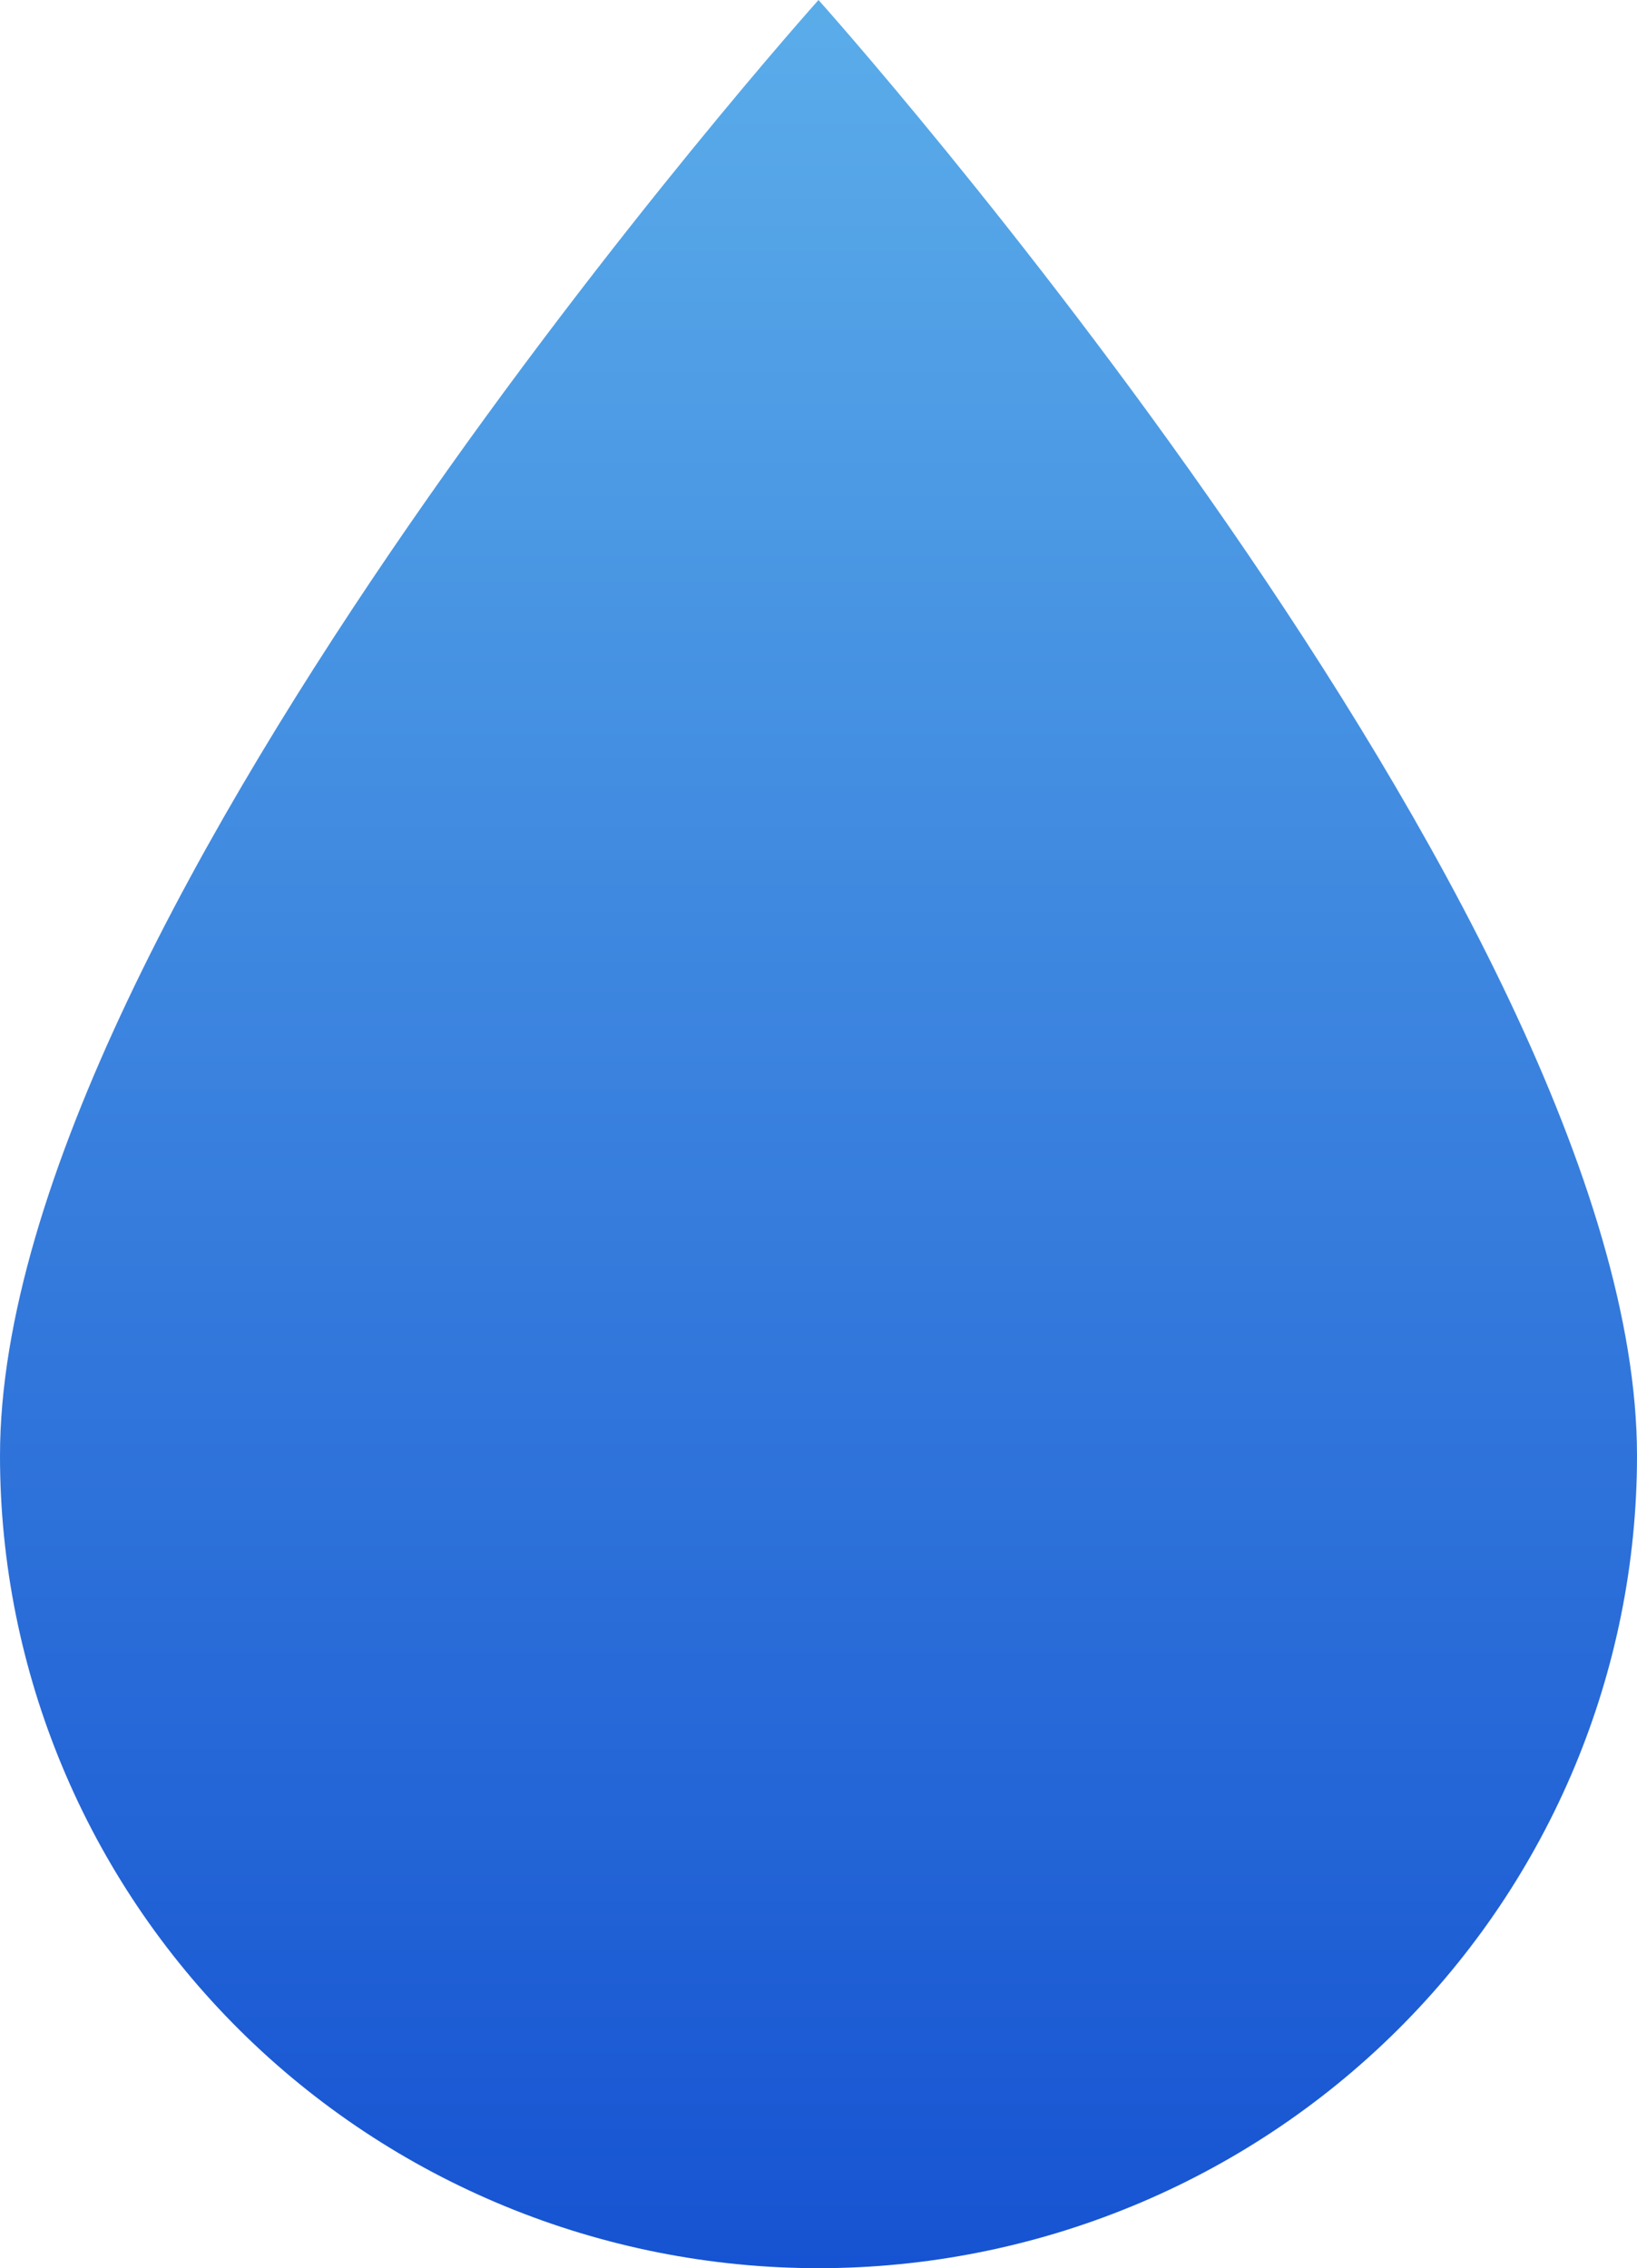 <svg width="280" height="388" viewBox="0 0 280 388" fill="none" xmlns="http://www.w3.org/2000/svg">
<path d="M140 388C102.87 388 67.26 373.357 41.005 347.292C14.75 321.227 0 285.876 0 249.015C0 156.358 140 0 140 0C140 0 280 156.358 280 249.015C280 285.876 265.25 321.227 238.995 347.292C212.74 373.357 177.13 388 140 388Z" fill="url(#paint0_linear_106_113)"/>
<defs>
<linearGradient id="paint0_linear_106_113" x1="140" y1="-76.318" x2="140" y2="483.544" gradientUnits="userSpaceOnUse">
<stop stop-color="#68BEEE"/>
<stop offset="1" stop-color="#053DCC"/>
</linearGradient>
</defs>
</svg>
